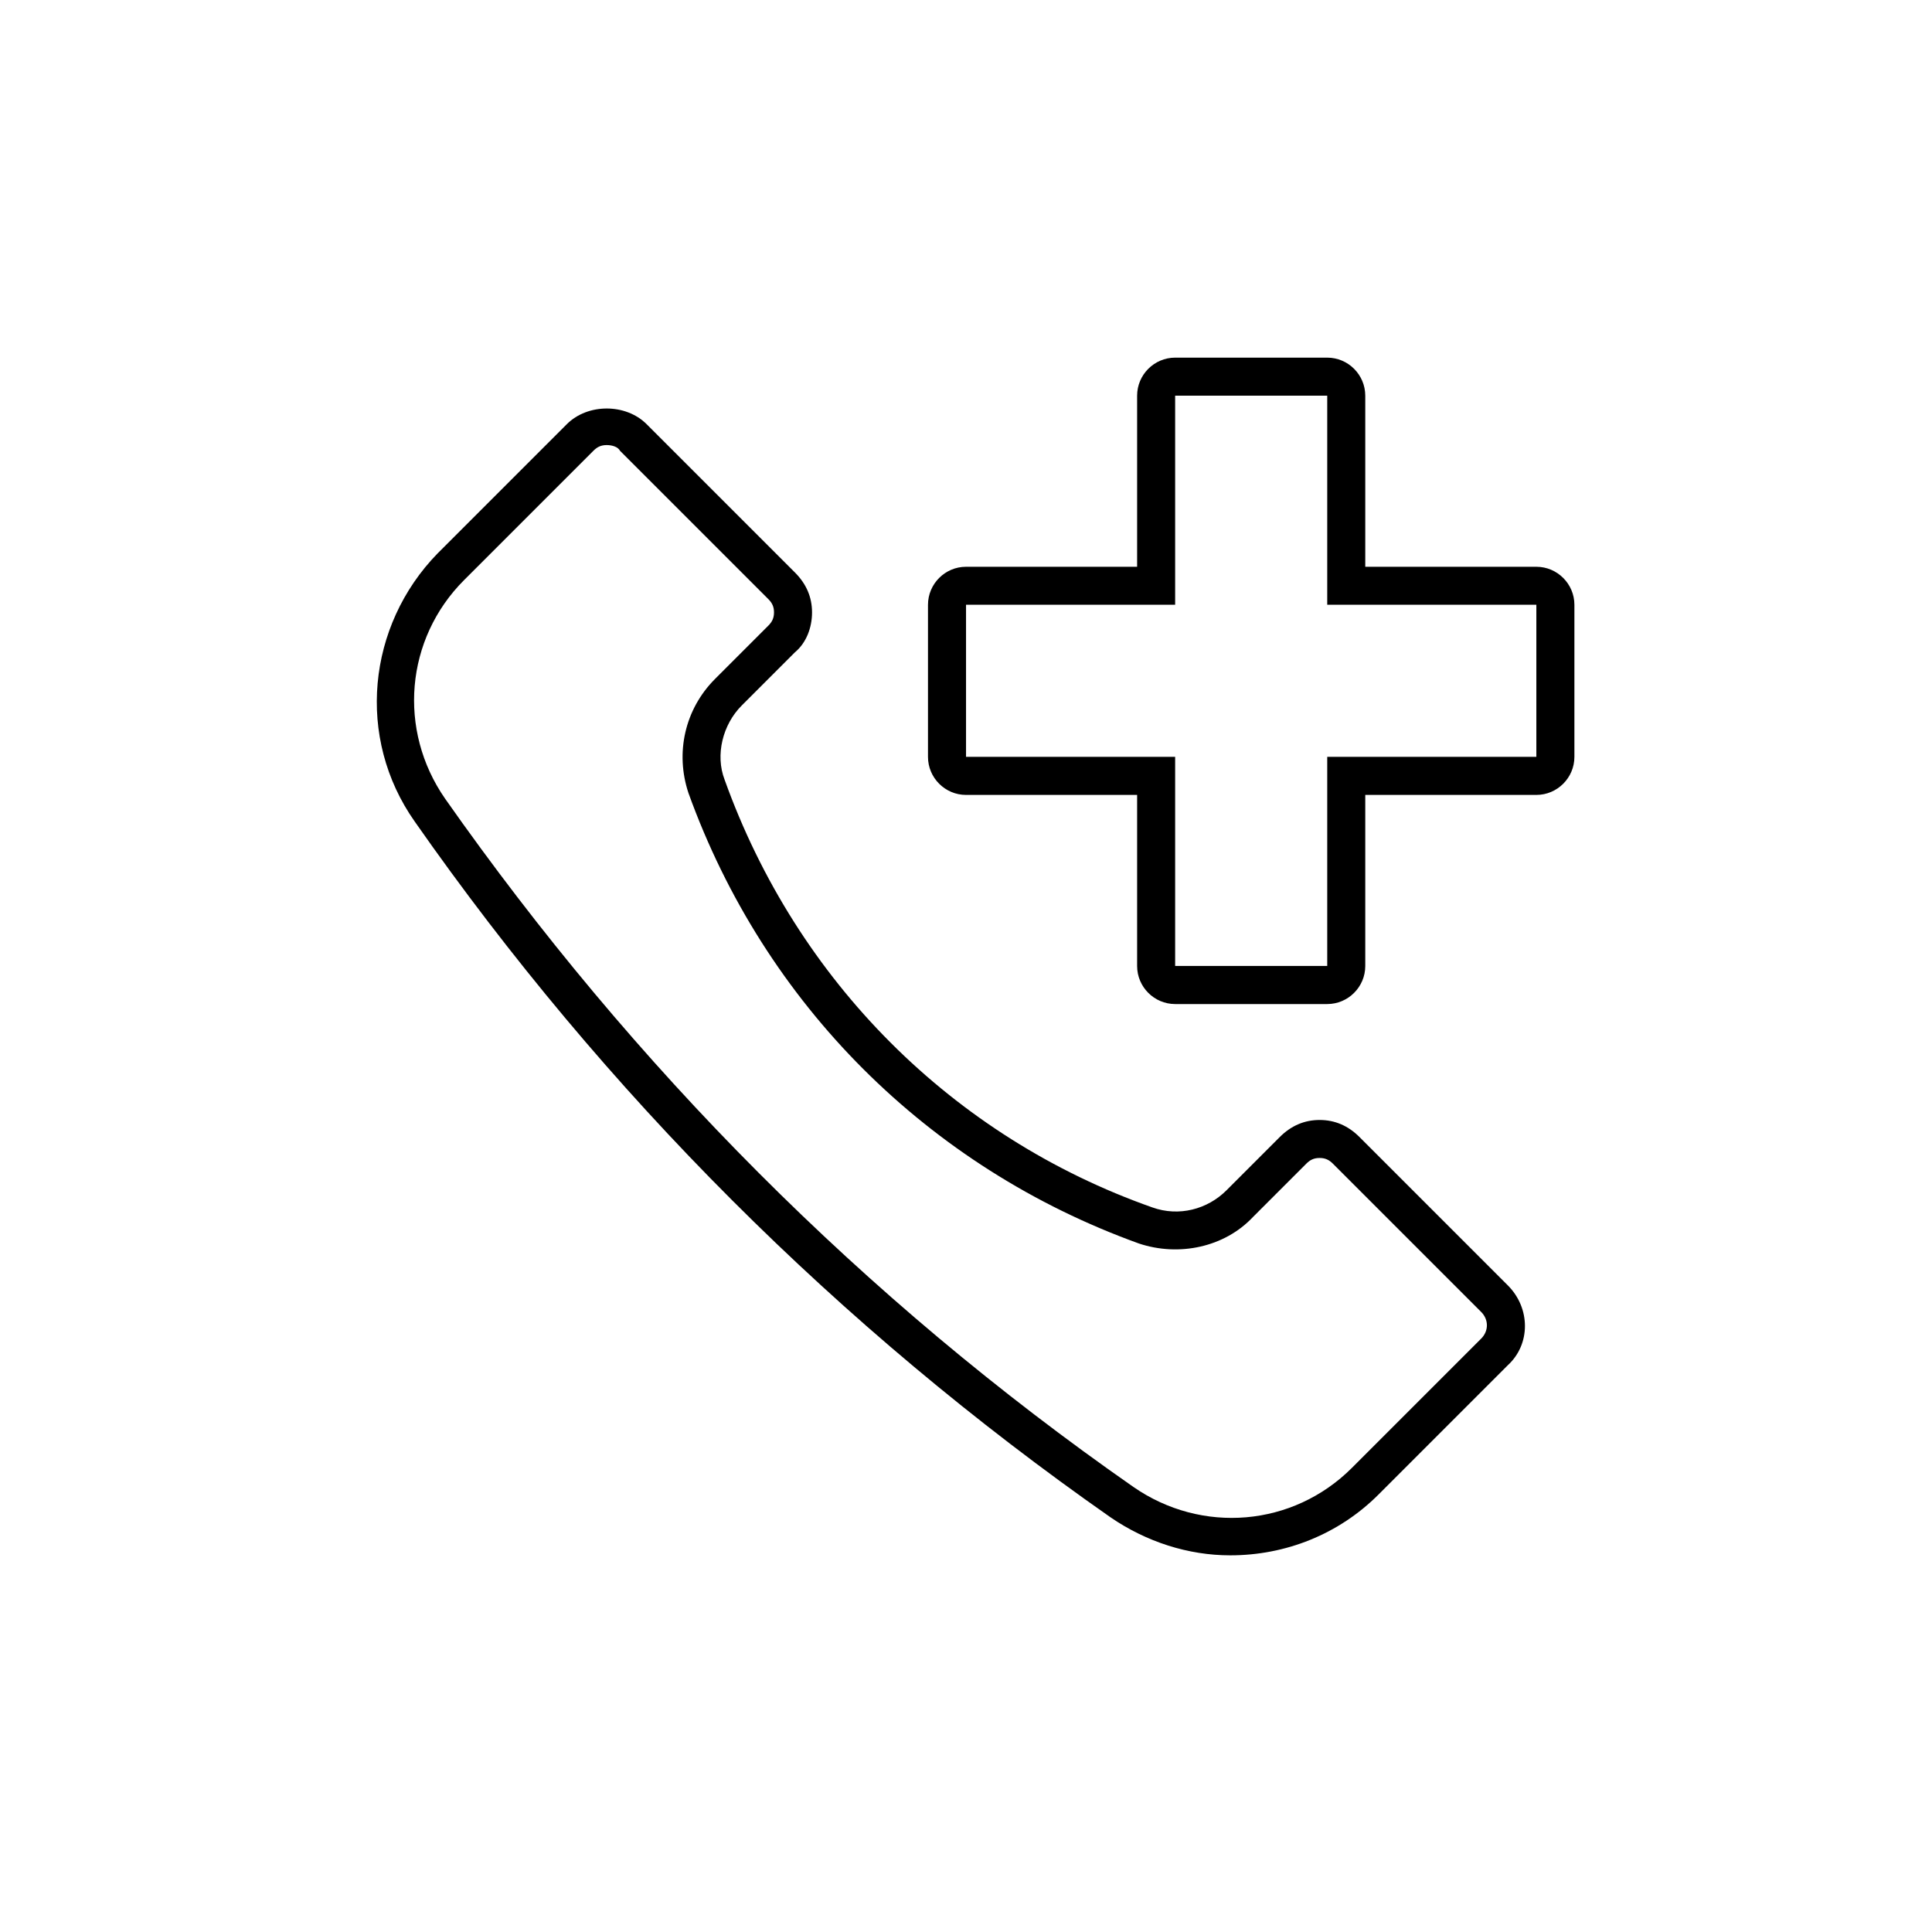 <?xml version="1.0" encoding="UTF-8"?>
<!-- Uploaded to: ICON Repo, www.svgrepo.com, Generator: ICON Repo Mixer Tools -->
<svg fill="#000000" width="800px" height="800px" version="1.1" viewBox="144 144 512 512" xmlns="http://www.w3.org/2000/svg">
 <path d="m470.03 556.18c-11.082 0-22.168-3.527-31.738-10.078-72.047-50.379-134.02-112.35-184.39-184.39-15.617-22.168-12.594-51.891 6.047-71.039l34.258-34.258c5.543-5.543 15.617-5.543 21.16 0l39.297 39.297c3.023 3.023 4.535 6.551 4.535 10.578 0 4.031-1.512 8.062-4.535 10.578l-14.105 14.105c-5.039 5.039-7.055 13.098-4.535 19.648 19.145 53.406 60.457 94.719 113.36 113.36 7.055 2.519 14.609 0.504 19.648-4.535l14.105-14.105c3.023-3.023 6.551-4.535 10.578-4.535 4.031 0 7.559 1.512 10.578 4.535l39.297 39.297c6.047 6.047 6.047 15.617 0 21.16l-34.258 34.258c-10.574 10.582-24.684 16.125-39.293 16.125zm-165.25-294.23c-1.512 0-2.519 0.504-3.527 1.512l-34.258 34.258c-15.617 15.617-17.633 39.801-5.039 57.938 49.879 71.039 110.84 132.5 182.38 182.38 18.137 12.594 42.32 10.578 57.938-5.039l34.258-34.258c2.016-2.016 2.016-5.039 0-7.055l-39.297-39.297c-1.008-1.008-2.016-1.512-3.527-1.512s-2.519 0.504-3.527 1.512l-14.105 14.105c-7.559 8.062-19.648 10.578-30.23 7.055-55.918-20.148-99.246-63.477-119.4-119.4-3.527-10.578-1.008-22.168 7.055-30.23l14.105-14.105c1.008-1.008 1.512-2.016 1.512-3.527 0-1.512-0.504-2.519-1.512-3.527l-39.297-39.297c-0.504-1.008-2.016-1.512-3.527-1.512zm190.95-13.098v55.418h55.418v40.305h-55.418v55.418h-40.305v-55.418h-55.418v-40.305h55.418v-55.418h40.305m0-10.074h-40.305c-5.543 0-10.078 4.535-10.078 10.078v45.344h-45.344c-5.543 0-10.078 4.535-10.078 10.078v40.305c0 5.543 4.535 10.078 10.078 10.078h45.344v45.344c0 5.543 4.535 10.078 10.078 10.078h40.305c5.543 0 10.078-4.535 10.078-10.078v-45.344h45.344c5.543 0 10.078-4.535 10.078-10.078v-40.305c0-5.543-4.535-10.078-10.078-10.078h-45.344v-45.344c-0.004-5.547-4.535-10.078-10.078-10.078z"/>
</svg>